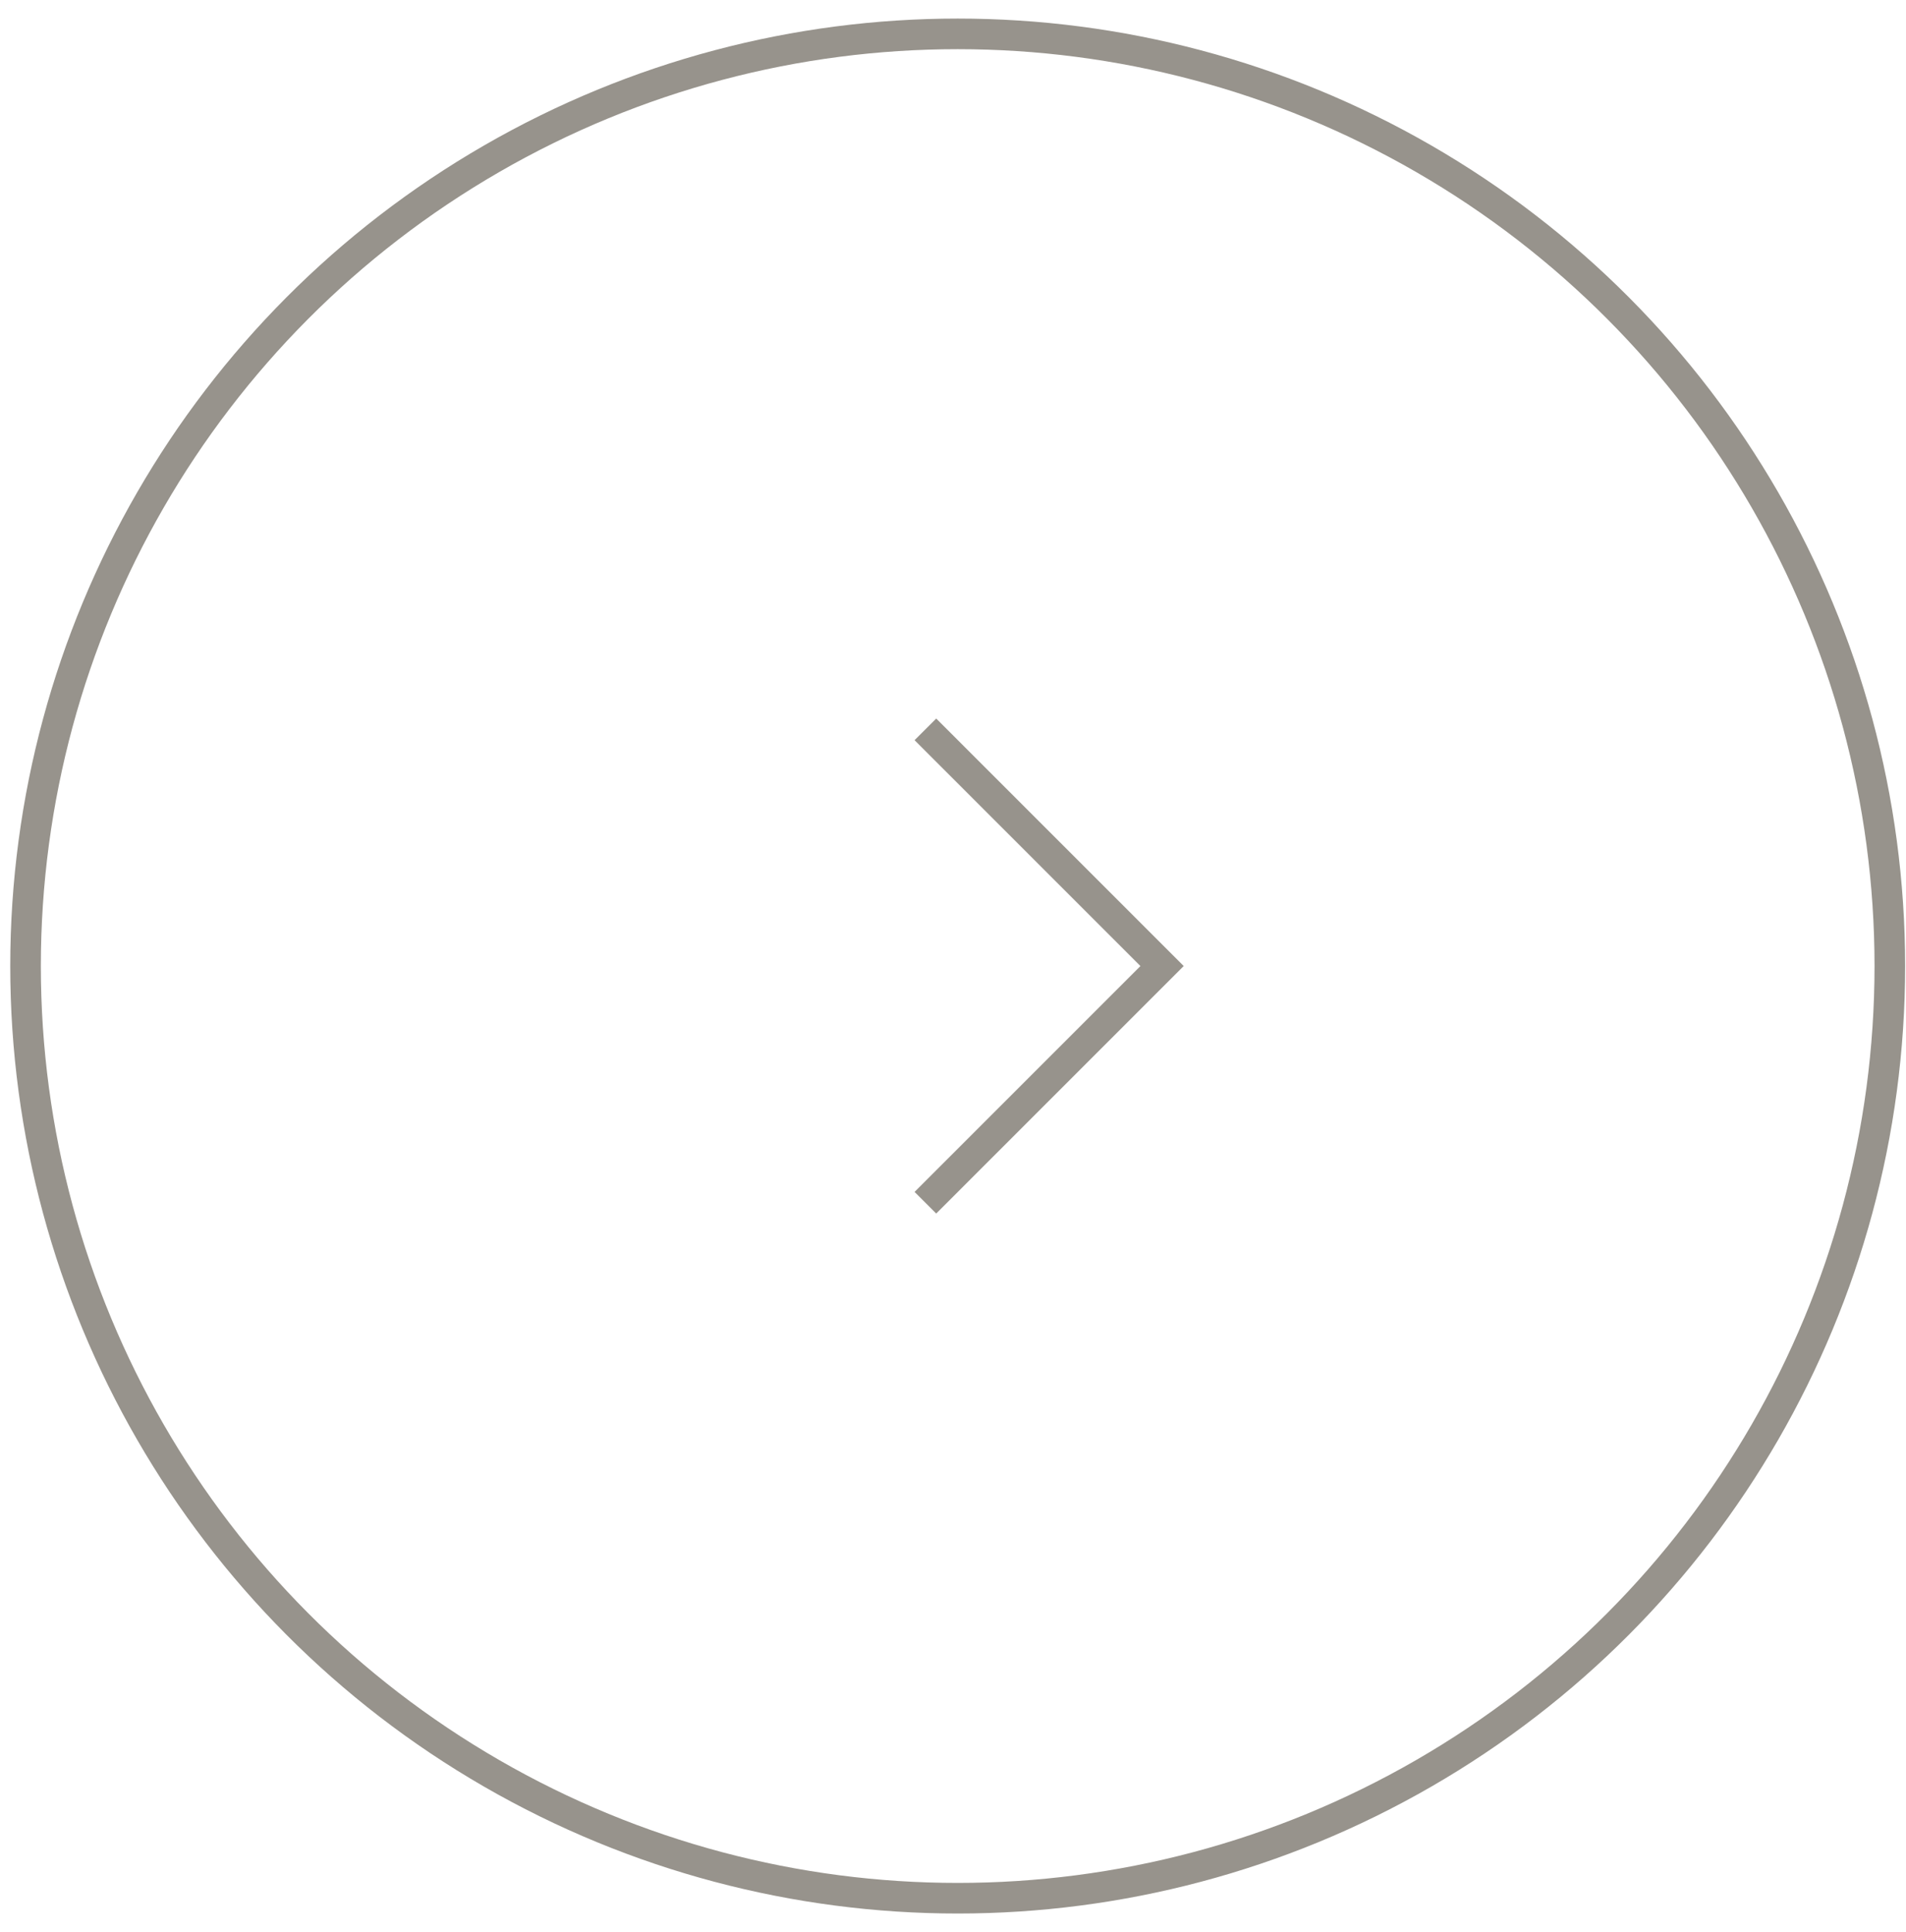 <svg width="74" height="75" viewBox="0 0 74 75" fill="none" xmlns="http://www.w3.org/2000/svg">
<circle cx="37.182" cy="37.505" r="36.19" stroke="#97938C" stroke-width="1.188"/>
<path d="M35.928 28.316L45.117 37.505L35.928 46.694" stroke="#97938C" stroke-width="1.188"/>
</svg>
